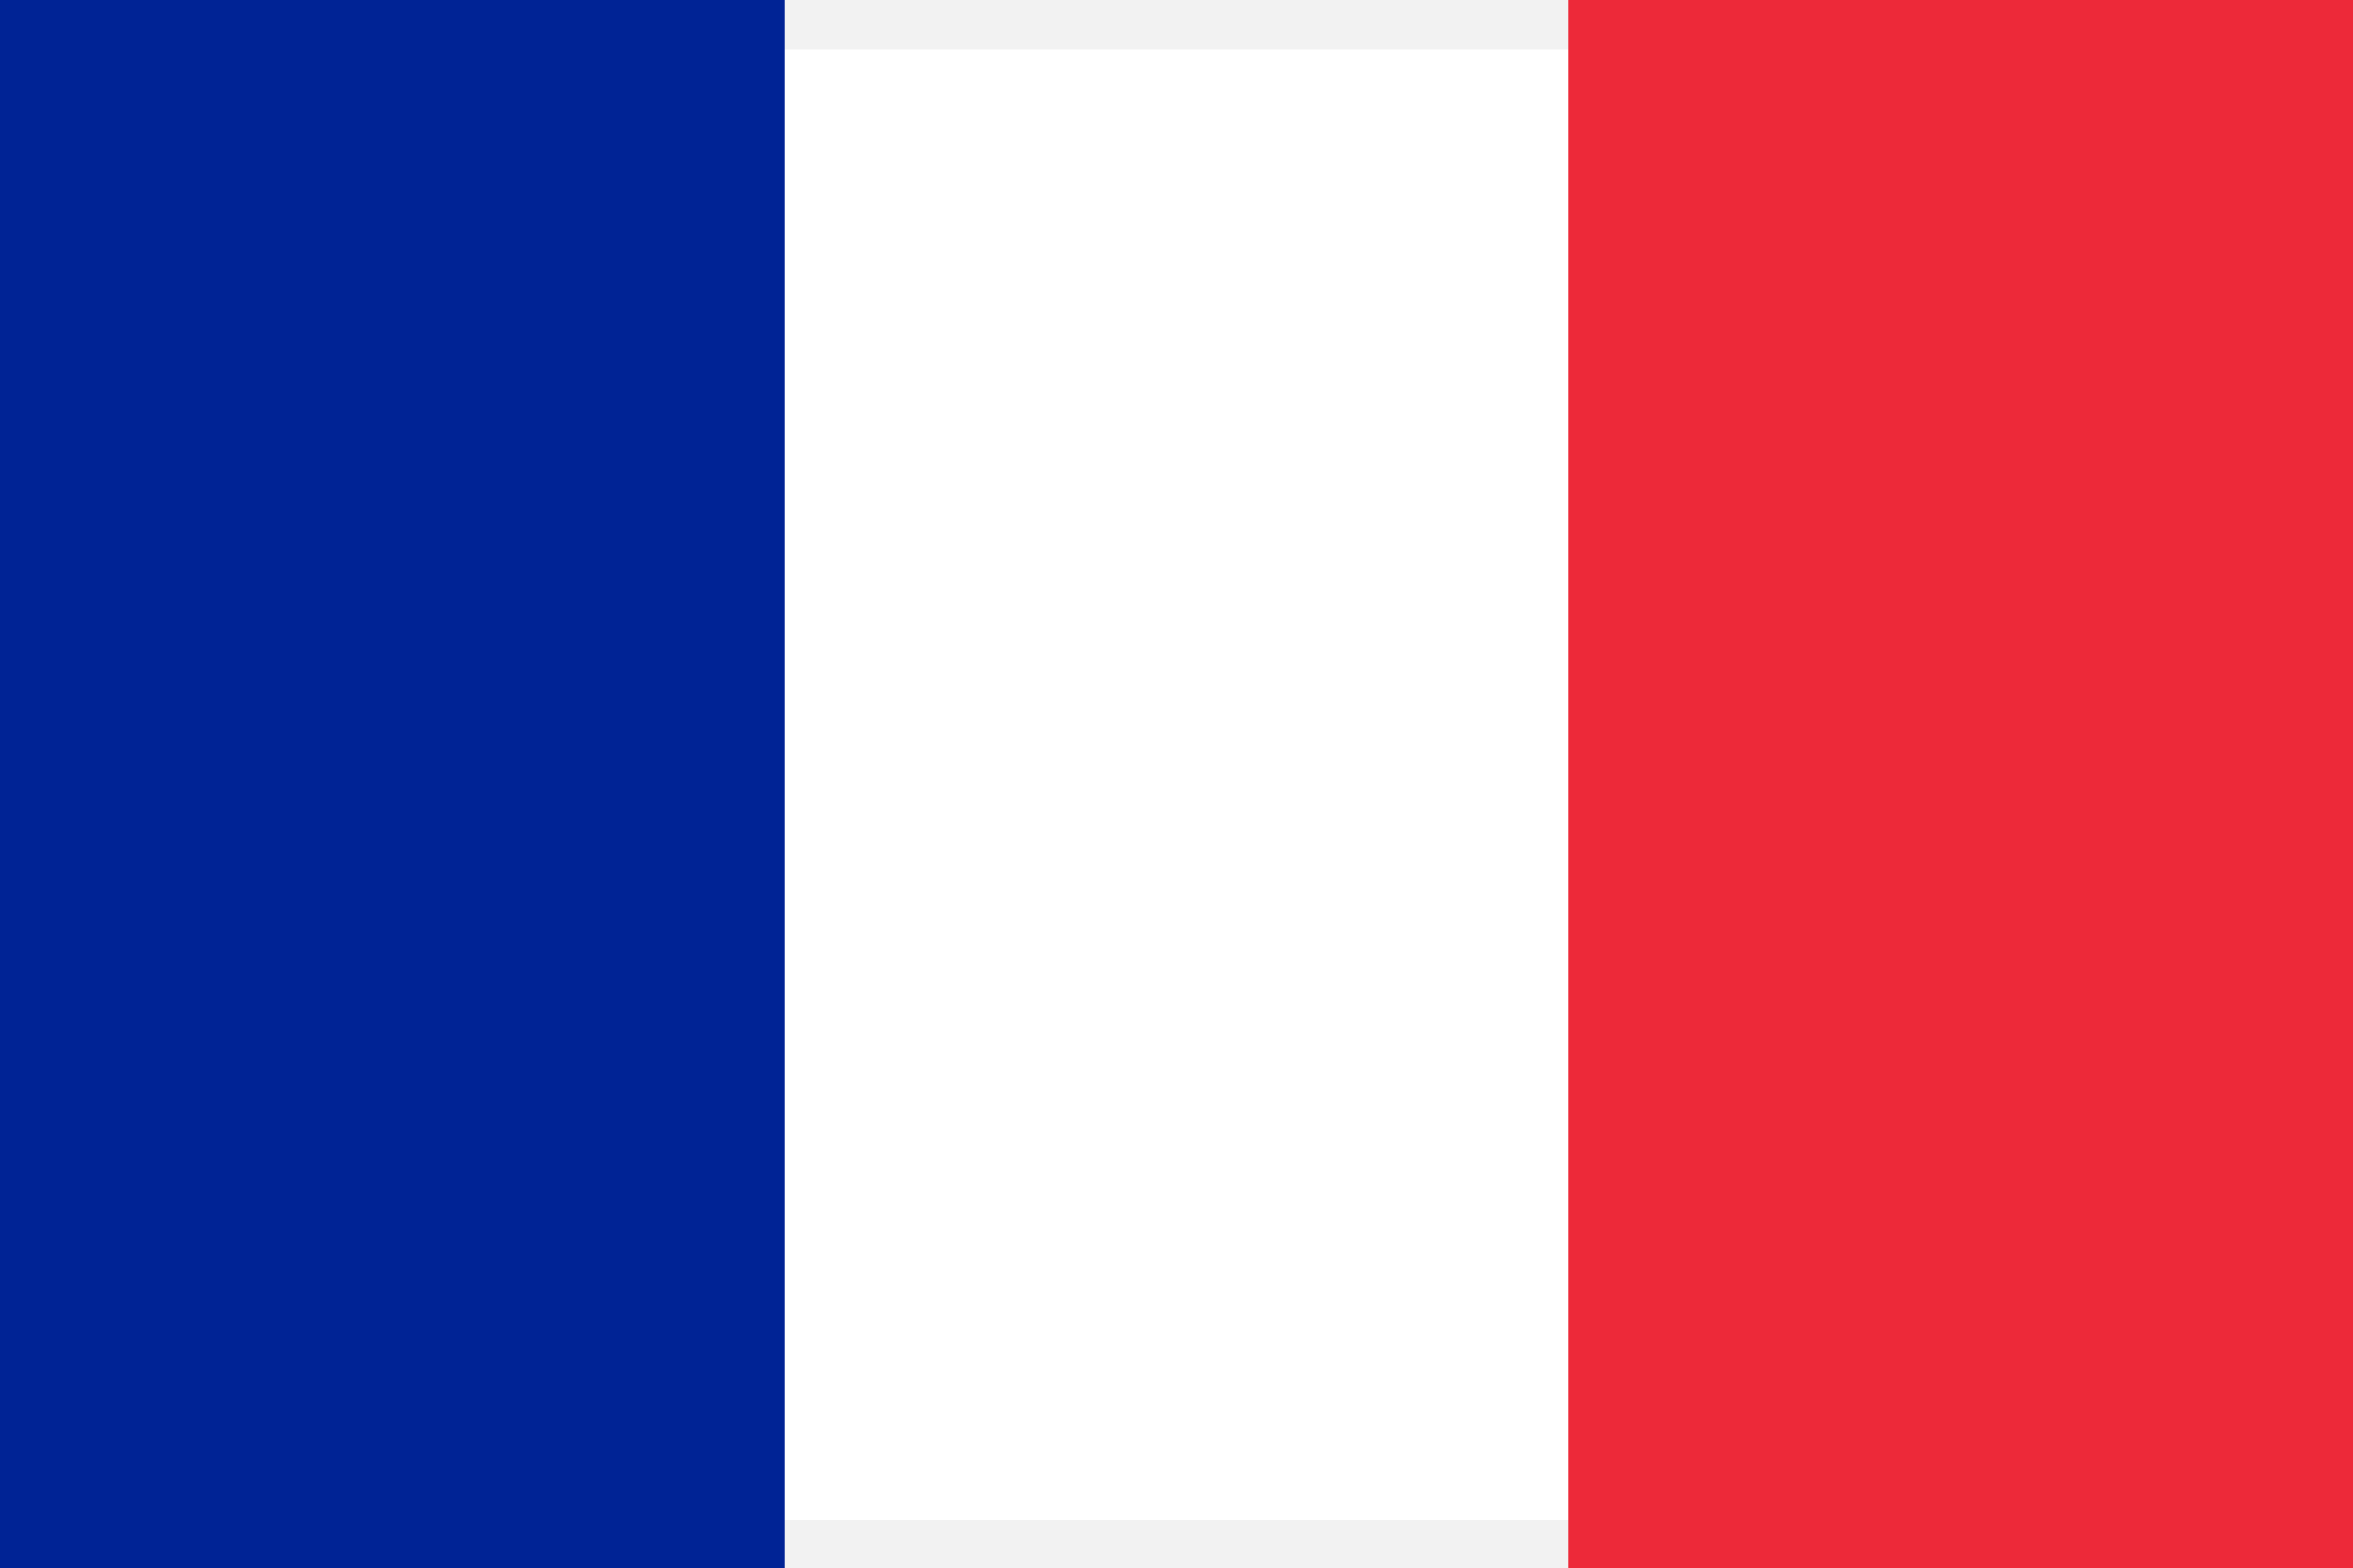 <?xml version="1.0" encoding="utf-8"?>
<!-- Generator: Adobe Illustrator 23.0.0, SVG Export Plug-In . SVG Version: 6.00 Build 0)  -->
<svg version="1.1" id="图层_1" xmlns="http://www.w3.org/2000/svg" xmlns:xlink="http://www.w3.org/1999/xlink" x="0px" y="0px"
	 viewBox="0 0 200 133.3" style="enable-background:new 0 0 200 133.3;" xml:space="preserve">
<style type="text/css">
	.st0{fill:#F2F2F2;}
	.st1{fill:#002395;}
	.st2{fill:#ED2939;}
</style>
<path class="st0" d="M195.8,4.2v125H4.2V4.2H195.8 M200,0H0v133.3h200V0z"/>
<path class="st1" d="M0,133.3V0h66.7v133.3H0z"/>
<path class="st2" d="M133.3,133.3V0H200v133.3H133.3z"/>
</svg>

